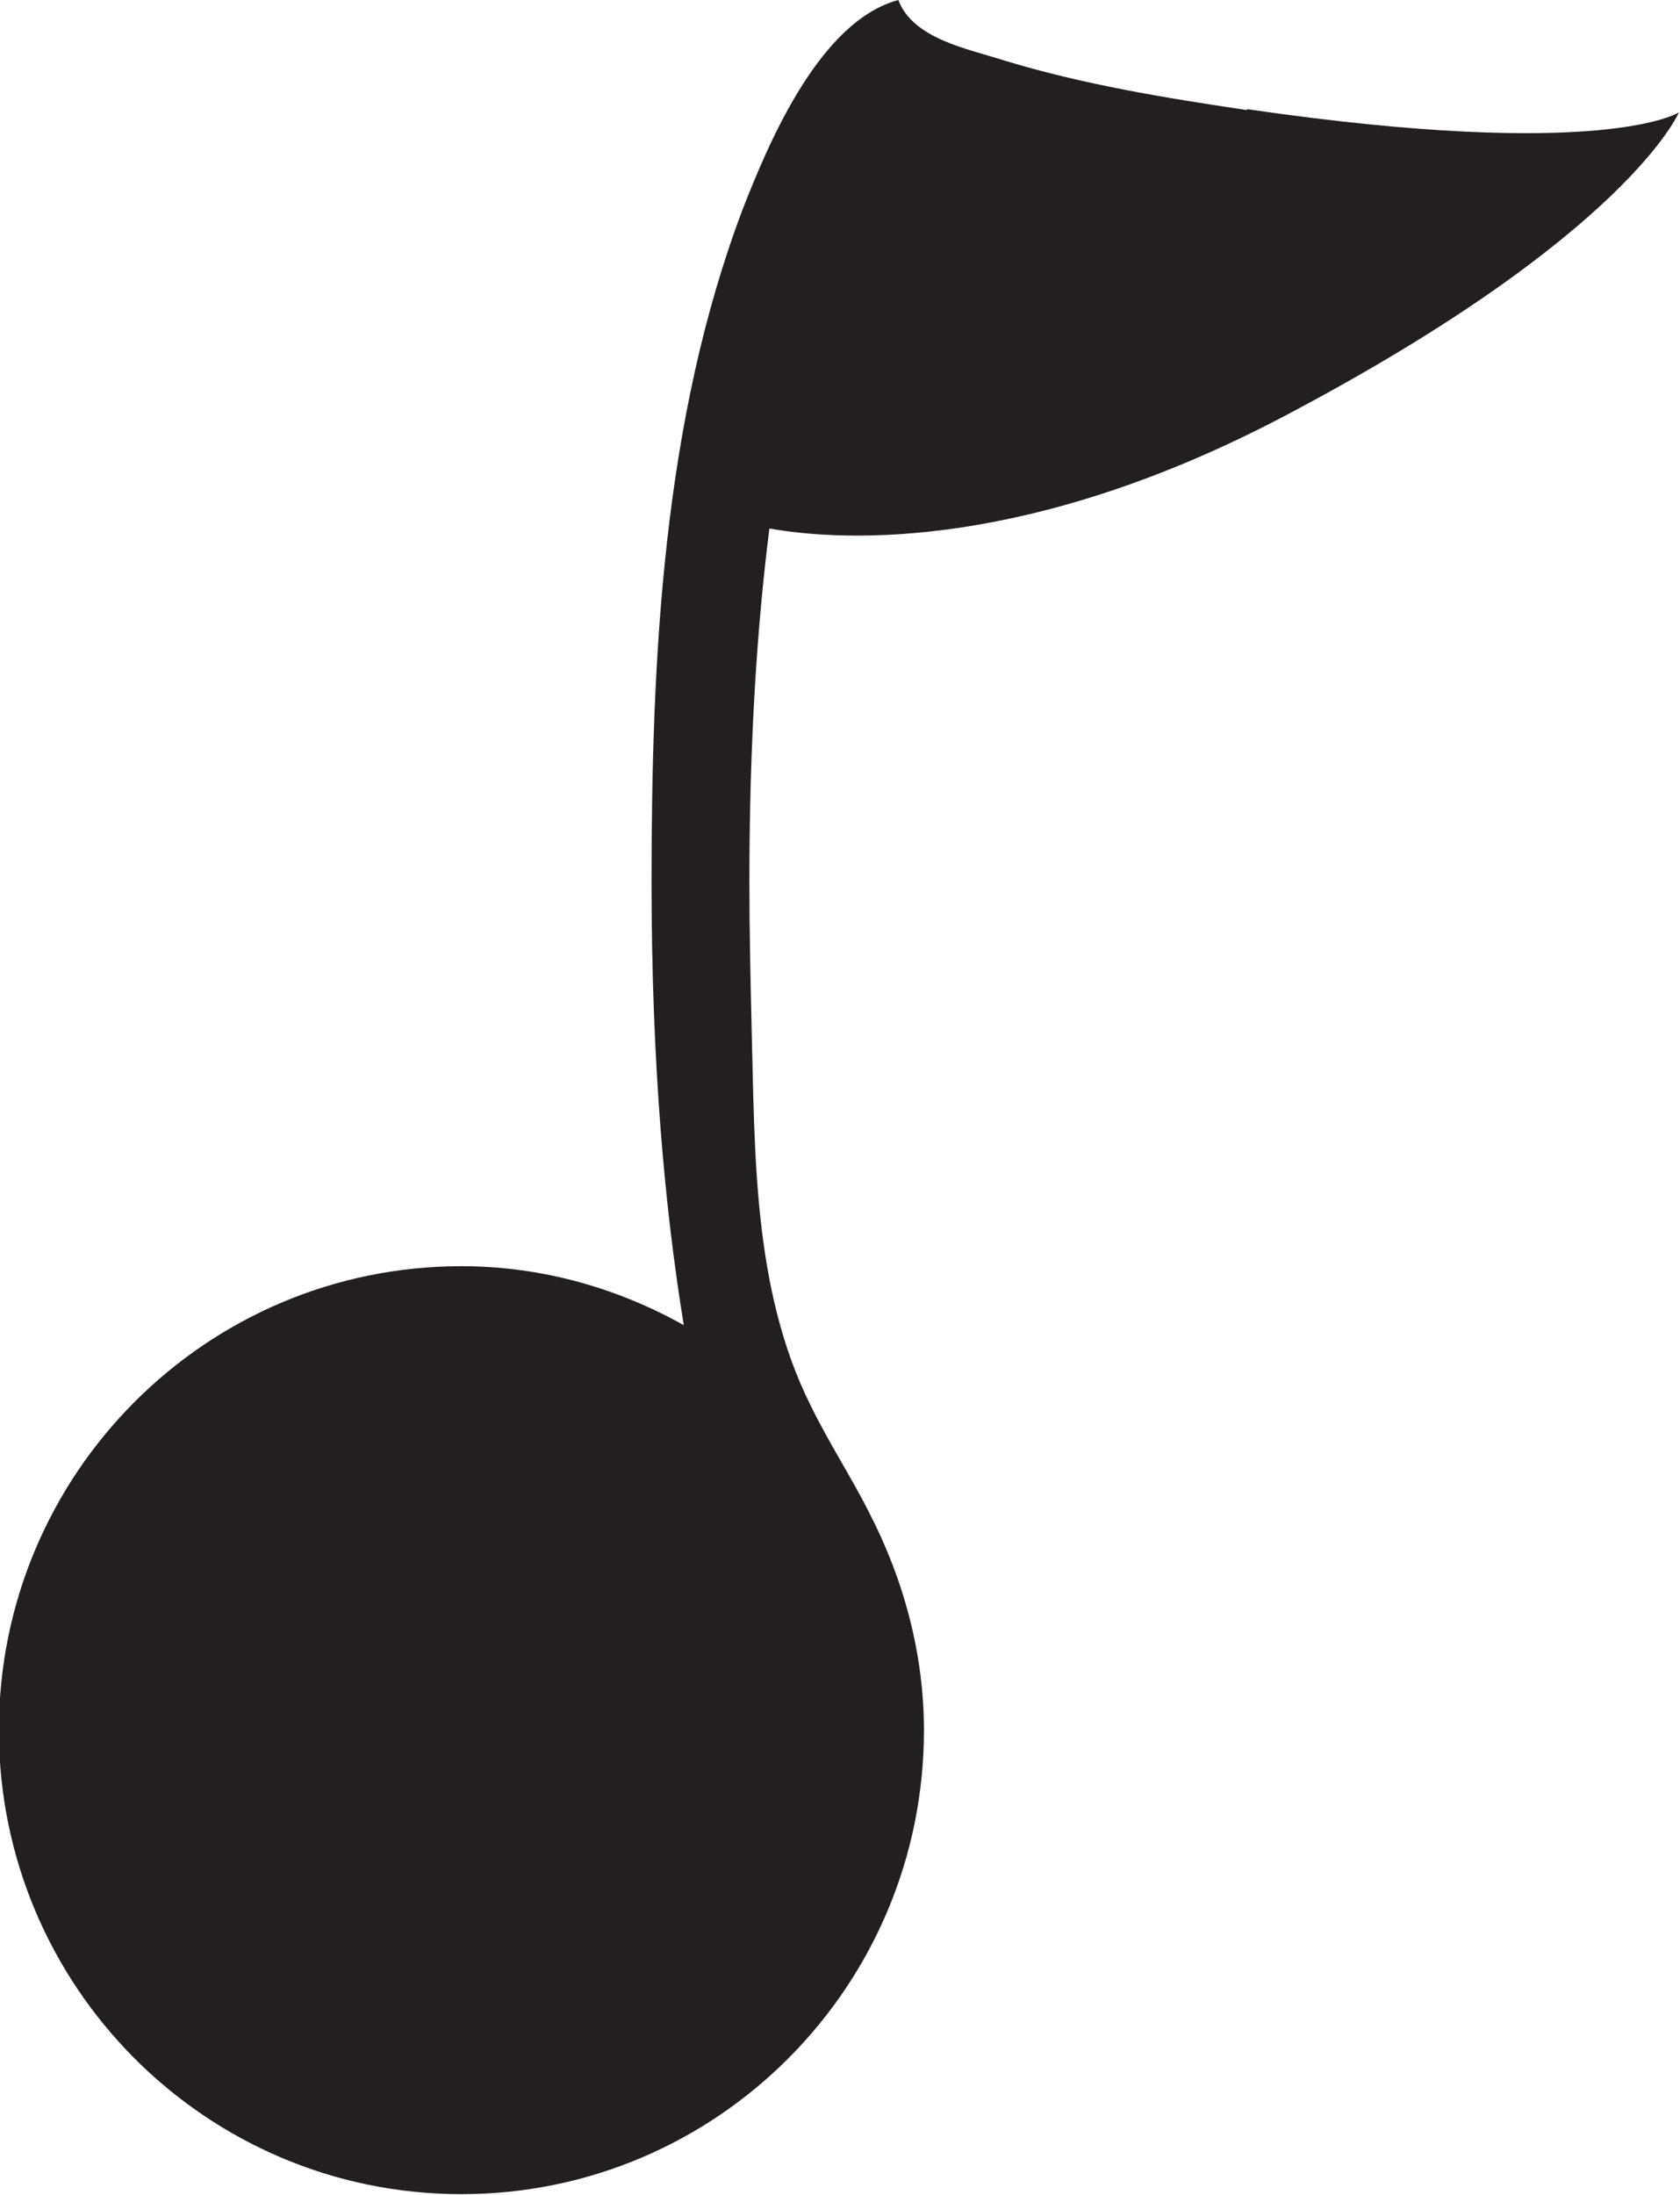 <?xml version="1.0" encoding="UTF-8"?><svg id="Layer_2" xmlns="http://www.w3.org/2000/svg" viewBox="0 0 15.11 19.73"><defs><style>.cls-1{fill:#231f20;}</style></defs><g id="Layer_1-2"><path class="cls-1" d="m11.22.99c-.74-.11-1.48-.23-2.2-.45-.31-.1-.81-.19-.94-.54-.71.19-1.17,1.29-1.4,1.88-.72,1.9-.82,4.04-.82,6.05,0,1.64.12,2.94.29,3.98-.59-.33-1.27-.53-2-.53-2.3,0-4.16,1.87-4.16,4.17s1.86,4.17,4.16,4.17,4.16-1.87,4.16-4.17c0-.68-.18-1.35-.49-1.95-.16-.32-.37-.64-.53-.97-.52-1.04-.5-2.27-.53-3.4-.01-.43-.02-.87-.02-1.3,0-1.27.07-2.31.18-3.18.68.12,2.34.2,4.65-1.02,3.07-1.62,3.53-2.72,3.53-2.72,0,0-.67.44-3.89-.03"/></g></svg>
